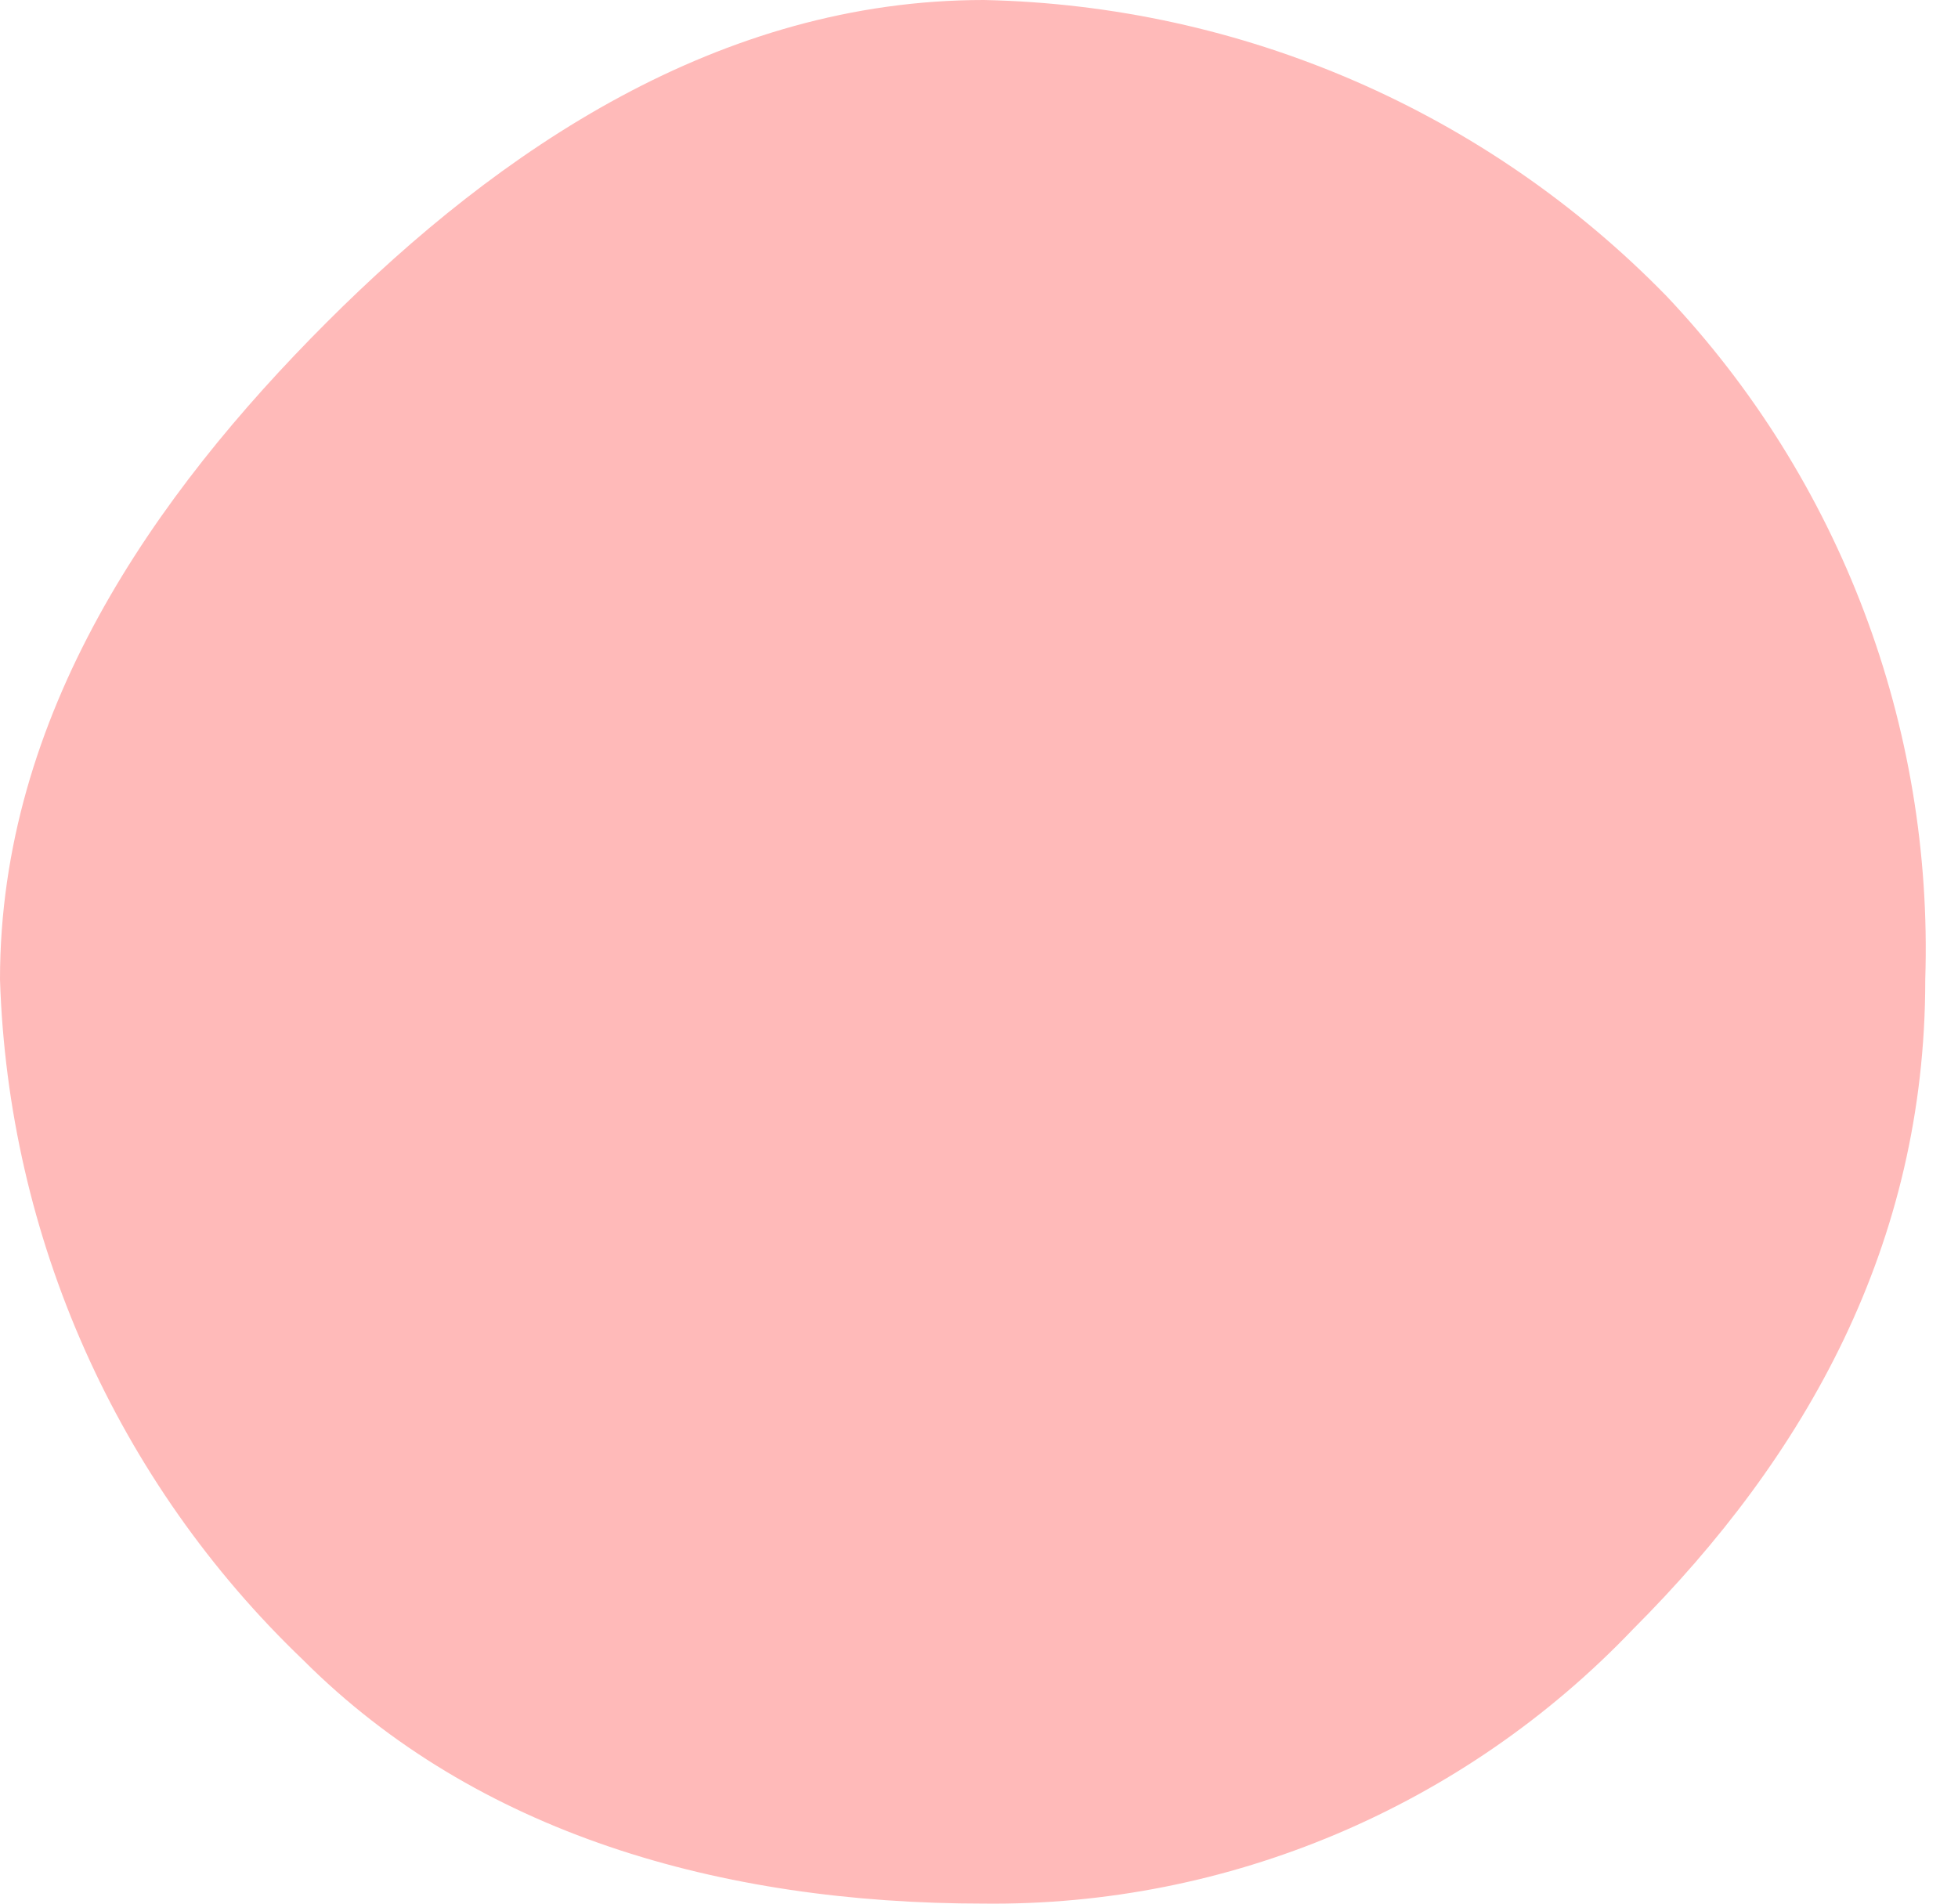 <svg width="36" height="35" viewBox="0 0 36 35" fill="none" xmlns="http://www.w3.org/2000/svg">
<path d="M35.398 18.024C35.398 22.883 33.202 26.778 30.023 29.956C26.911 33.218 22.584 35.049 18.09 34.999C13.231 34.999 8.754 33.701 5.575 30.522C2.147 27.244 0.15 22.75 0 18.007C0 13.148 2.829 9.103 6.008 5.925C9.187 2.746 13.231 0 18.09 0C22.833 0.1 27.327 2.047 30.639 5.442C33.834 8.82 35.548 13.347 35.398 18.007V18.024Z" fill="#FFBAB9"/>
</svg>
